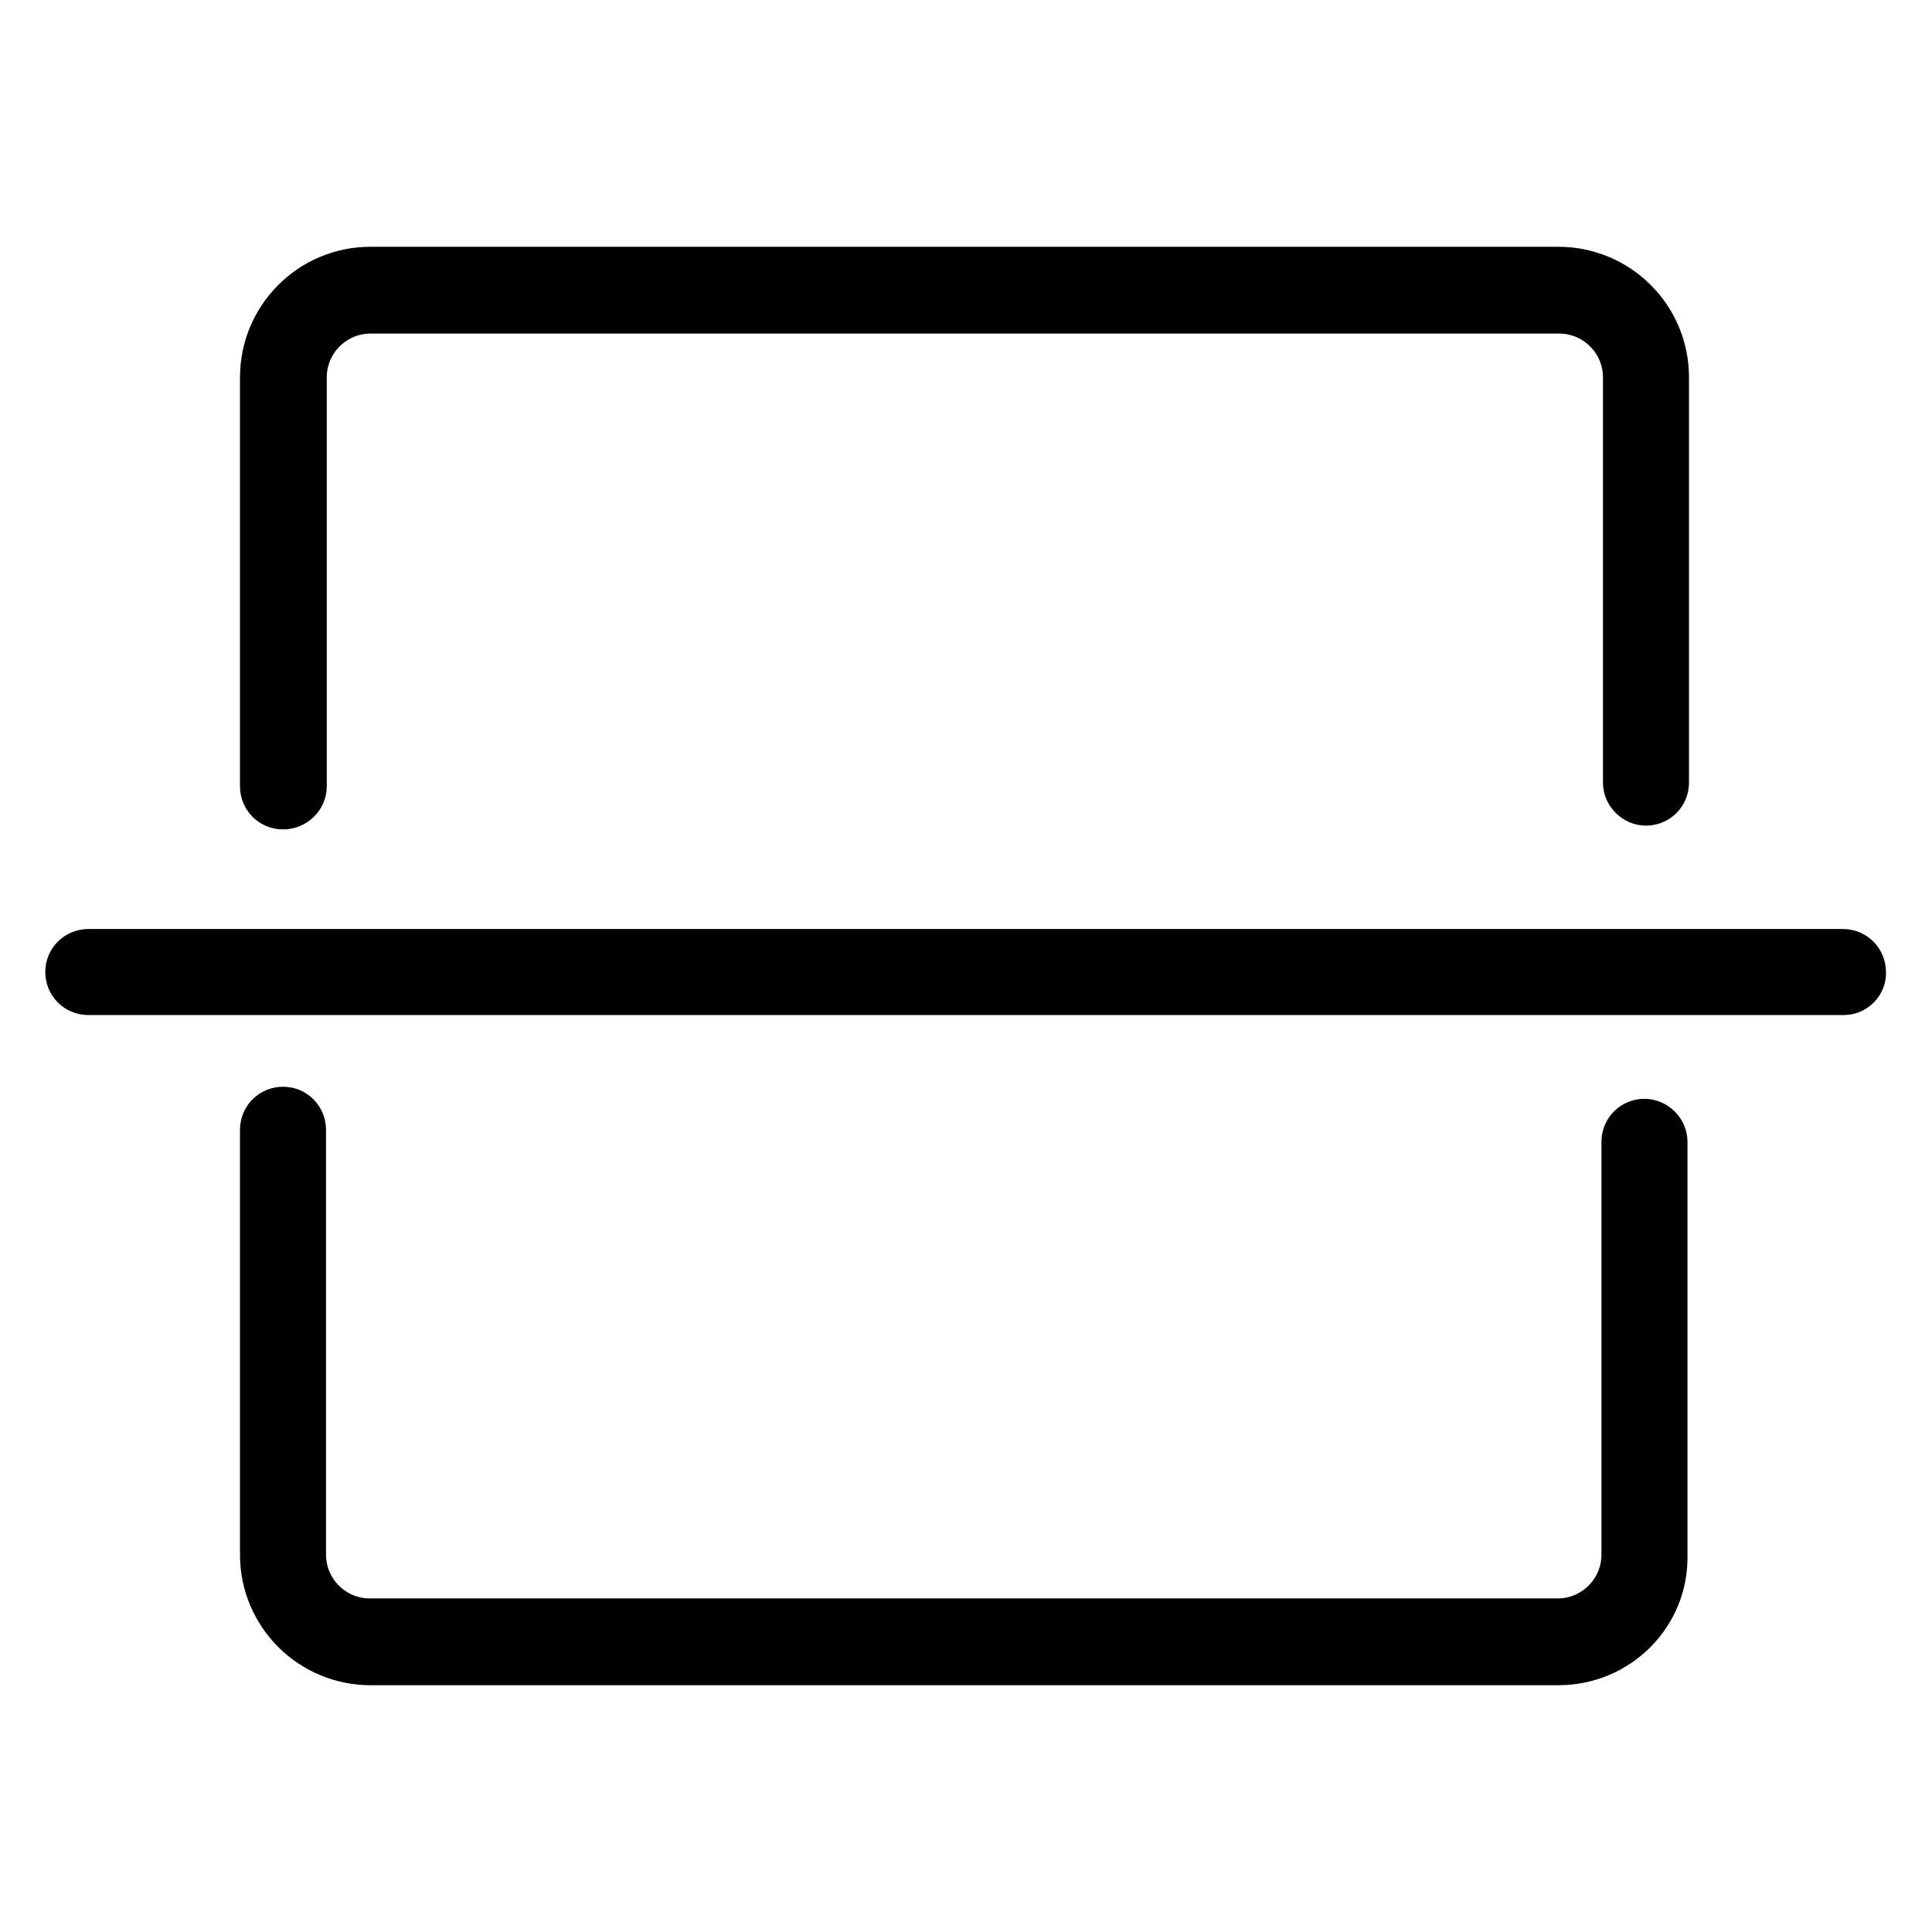 <?xml version="1.0" encoding="utf-8"?>
<!-- Svg Vector Icons : http://www.onlinewebfonts.com/icon -->
<!DOCTYPE svg PUBLIC "-//W3C//DTD SVG 1.1//EN" "http://www.w3.org/Graphics/SVG/1.1/DTD/svg11.dtd">
<svg version="1.1" xmlns="http://www.w3.org/2000/svg" xmlns:xlink="http://www.w3.org/1999/xlink" x="0px" y="0px" viewBox="0 0 256 256" enable-background="new 0 0 256 256" xml:space="preserve">
<g> <path stroke-width="8" fill-opacity="0" stroke="#000000"  d="M206.5,219.3H49.1c-7.3,0-13.3-5.9-13.3-13.3l0,0v-56.3c0-1,0.8-1.7,1.7-1.7c1,0,1.7,0.8,1.7,1.7V206 c0,5.4,4.4,9.8,9.8,9.8l0,0h157.4c5.4,0,9.8-4.4,9.8-9.8v-54.7c0-1,0.8-1.7,1.7-1.7s1.7,0.8,1.7,1.7l0,0V206 C219.8,213.4,213.8,219.3,206.5,219.3z M37.5,105.9c-1,0-1.7-0.8-1.7-1.7l0,0V50c0-7.3,5.9-13.3,13.3-13.3h157.4 c7.3,0,13.3,5.9,13.3,13.3v53.7c0,1-0.8,1.7-1.7,1.7s-1.7-0.8-1.7-1.7V50c0-5.4-4.4-9.8-9.8-9.8H49.1c-5.4,0-9.8,4.4-9.8,9.8l0,0 v54.2C39.3,105.1,38.5,105.9,37.5,105.9L37.5,105.9z M244.3,130.5H11.7c-1,0-1.7-0.8-1.7-1.7l0,0c0-1,0.8-1.7,1.7-1.7l0,0h232.5 c1,0,1.7,0.8,1.7,1.7C246,129.7,245.2,130.5,244.3,130.5z"/></g>
</svg>